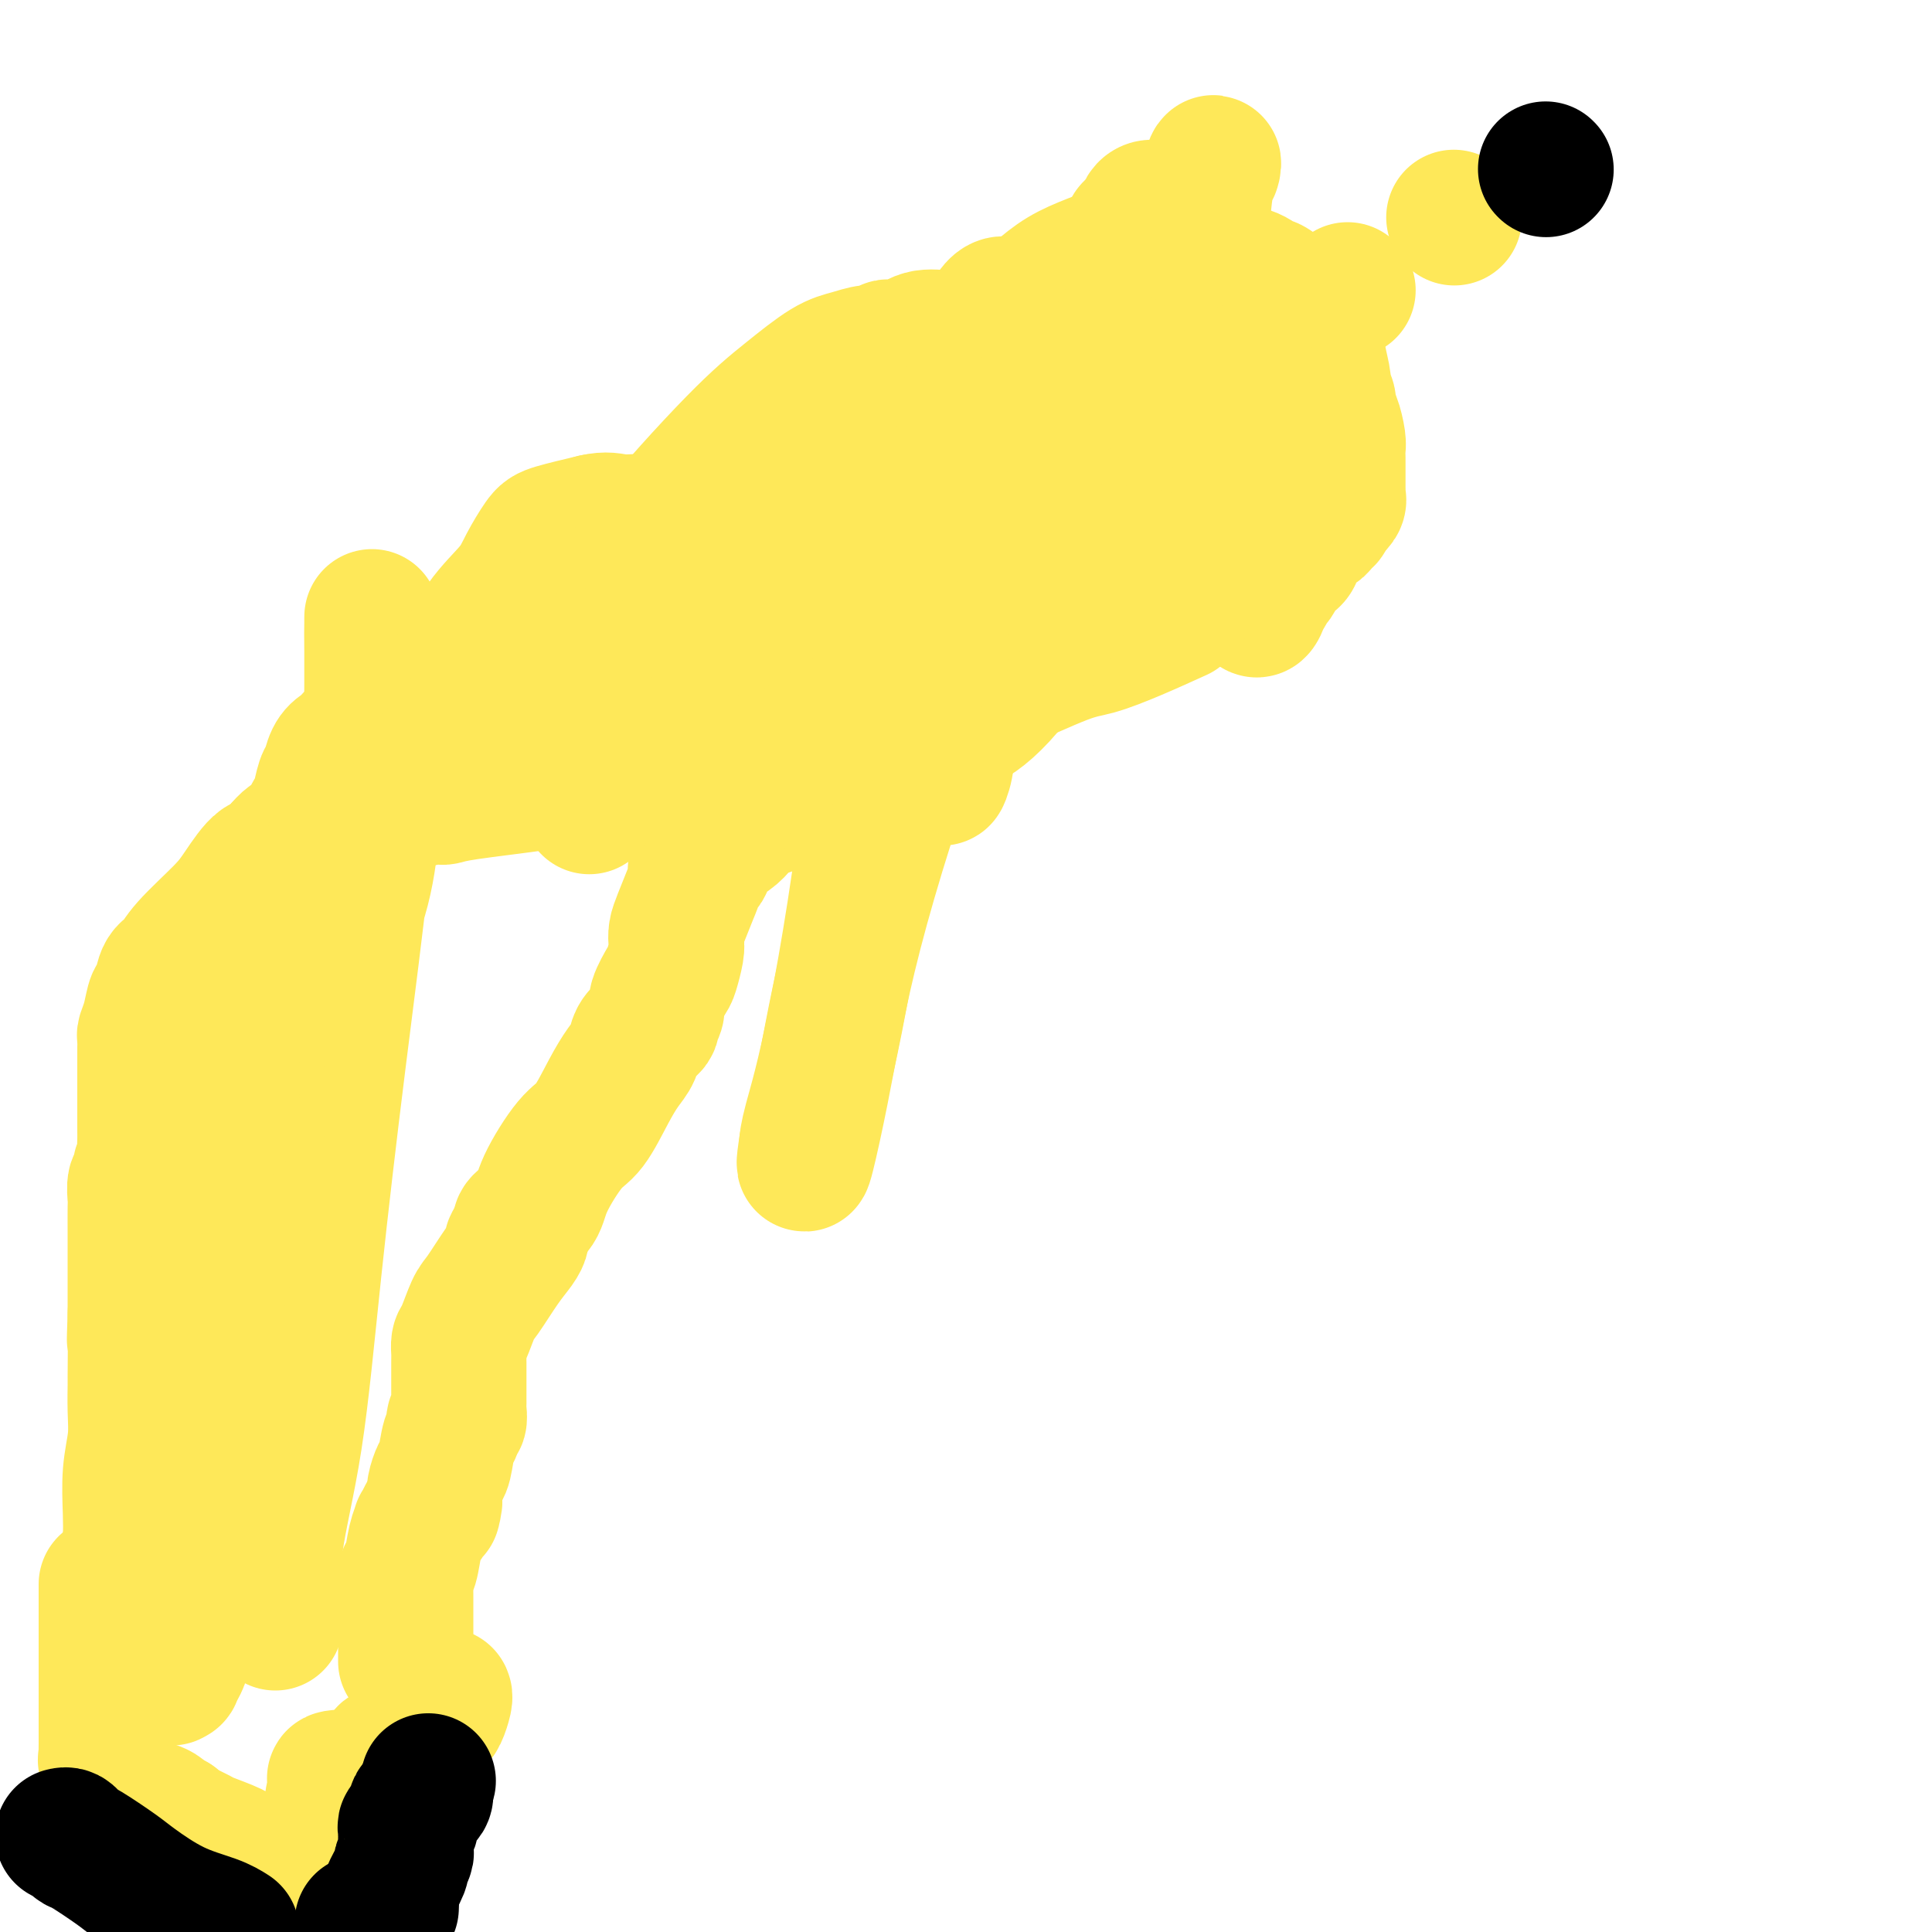 <svg viewBox='0 0 400 400' version='1.1' xmlns='http://www.w3.org/2000/svg' xmlns:xlink='http://www.w3.org/1999/xlink'><g fill='none' stroke='#FEE859' stroke-width='28' stroke-linecap='round' stroke-linejoin='round'><path d='M244,127c-3.015,1.370 -6.031,2.740 -9,4c-2.969,1.260 -5.893,2.411 -8,3c-2.107,0.589 -3.398,0.616 -7,2c-3.602,1.384 -9.514,4.126 -14,6c-4.486,1.874 -7.548,2.880 -11,4c-3.452,1.120 -7.296,2.354 -10,3c-2.704,0.646 -4.267,0.704 -5,1c-0.733,0.296 -0.636,0.831 -1,1c-0.364,0.169 -1.190,-0.029 -2,0c-0.810,0.029 -1.606,0.286 -2,1c-0.394,0.714 -0.388,1.885 -1,3c-0.612,1.115 -1.843,2.172 -3,3c-1.157,0.828 -2.241,1.426 -3,2c-0.759,0.574 -1.193,1.123 -2,2c-0.807,0.877 -1.986,2.082 -3,3c-1.014,0.918 -1.861,1.548 -3,2c-1.139,0.452 -2.569,0.726 -4,1'/><path d='M156,168c-3.847,3.208 -2.963,2.729 -3,3c-0.037,0.271 -0.993,1.292 -2,2c-1.007,0.708 -2.063,1.102 -3,2c-0.937,0.898 -1.753,2.299 -2,3c-0.247,0.701 0.075,0.703 0,1c-0.075,0.297 -0.549,0.891 -1,1c-0.451,0.109 -0.881,-0.266 -1,0c-0.119,0.266 0.073,1.174 0,2c-0.073,0.826 -0.411,1.570 -1,3c-0.589,1.430 -1.429,3.546 -2,5c-0.571,1.454 -0.873,2.246 -1,3c-0.127,0.754 -0.080,1.469 0,2c0.080,0.531 0.194,0.876 0,2c-0.194,1.124 -0.697,3.027 -1,4c-0.303,0.973 -0.407,1.016 -1,2c-0.593,0.984 -1.675,2.908 -2,4c-0.325,1.092 0.107,1.353 0,2c-0.107,0.647 -0.754,1.681 -1,2c-0.246,0.319 -0.093,-0.077 0,0c0.093,0.077 0.125,0.627 0,1c-0.125,0.373 -0.406,0.567 -1,1c-0.594,0.433 -1.502,1.103 -2,2c-0.498,0.897 -0.585,2.020 -1,3c-0.415,0.980 -1.158,1.815 -2,3c-0.842,1.185 -1.781,2.718 -3,5c-1.219,2.282 -2.716,5.312 -4,7c-1.284,1.688 -2.355,2.035 -4,4c-1.645,1.965 -3.864,5.547 -5,8c-1.136,2.453 -1.191,3.776 -2,5c-0.809,1.224 -2.374,2.350 -3,3c-0.626,0.650 -0.313,0.825 0,1'/><path d='M108,254c-4.175,6.889 -1.112,2.612 0,1c1.112,-1.612 0.274,-0.558 0,0c-0.274,0.558 0.016,0.622 0,1c-0.016,0.378 -0.336,1.071 -1,2c-0.664,0.929 -1.670,2.093 -3,4c-1.330,1.907 -2.983,4.556 -4,6c-1.017,1.444 -1.397,1.683 -2,3c-0.603,1.317 -1.430,3.713 -2,5c-0.570,1.287 -0.885,1.464 -1,2c-0.115,0.536 -0.031,1.431 0,2c0.031,0.569 0.008,0.810 0,1c-0.008,0.190 -0.002,0.327 0,1c0.002,0.673 0.000,1.881 0,3c-0.000,1.119 0.001,2.150 0,3c-0.001,0.850 -0.004,1.518 0,2c0.004,0.482 0.016,0.777 0,1c-0.016,0.223 -0.060,0.374 0,1c0.060,0.626 0.223,1.726 0,2c-0.223,0.274 -0.833,-0.279 -1,0c-0.167,0.279 0.109,1.391 0,2c-0.109,0.609 -0.604,0.716 -1,2c-0.396,1.284 -0.694,3.746 -1,5c-0.306,1.254 -0.621,1.299 -1,2c-0.379,0.701 -0.823,2.057 -1,3c-0.177,0.943 -0.089,1.471 0,2'/><path d='M90,310c-0.885,5.378 -0.098,1.824 0,1c0.098,-0.824 -0.495,1.084 -1,2c-0.505,0.916 -0.923,0.841 -1,1c-0.077,0.159 0.187,0.554 0,1c-0.187,0.446 -0.824,0.945 -1,1c-0.176,0.055 0.111,-0.332 0,0c-0.111,0.332 -0.618,1.384 -1,3c-0.382,1.616 -0.638,3.795 -1,5c-0.362,1.205 -0.829,1.435 -1,2c-0.171,0.565 -0.046,1.464 0,2c0.046,0.536 0.012,0.708 0,1c-0.012,0.292 -0.003,0.705 0,1c0.003,0.295 0.001,0.473 0,1c-0.001,0.527 -0.000,1.402 0,2c0.000,0.598 0.000,0.919 0,1c-0.000,0.081 -0.000,-0.076 0,0c0.000,0.076 0.000,0.387 0,1c-0.000,0.613 -0.000,1.527 0,2c0.000,0.473 0.000,0.504 0,1c-0.000,0.496 -0.000,1.456 0,2c0.000,0.544 0.000,0.671 0,1c-0.000,0.329 -0.000,0.859 0,1c0.000,0.141 0.000,-0.106 0,0c-0.000,0.106 -0.000,0.567 0,1c0.000,0.433 0.000,0.838 0,1c-0.000,0.162 -0.000,0.081 0,0'/><path d='M206,70c0.448,0.004 0.896,0.009 0,0c-0.896,-0.009 -3.138,-0.030 -5,0c-1.862,0.030 -3.346,0.112 -5,0c-1.654,-0.112 -3.478,-0.418 -5,0c-1.522,0.418 -2.742,1.561 -4,2c-1.258,0.439 -2.555,0.173 -3,0c-0.445,-0.173 -0.037,-0.254 0,0c0.037,0.254 -0.297,0.841 -1,1c-0.703,0.159 -1.776,-0.112 -3,0c-1.224,0.112 -2.600,0.608 -4,1c-1.400,0.392 -2.824,0.681 -5,2c-2.176,1.319 -5.103,3.668 -8,6c-2.897,2.332 -5.762,4.647 -11,10c-5.238,5.353 -12.848,13.744 -17,19c-4.152,5.256 -4.844,7.375 -6,9c-1.156,1.625 -2.775,2.755 -4,4c-1.225,1.245 -2.057,2.605 -3,3c-0.943,0.395 -1.999,-0.176 -3,0c-1.001,0.176 -1.949,1.099 -3,2c-1.051,0.901 -2.206,1.781 -3,2c-0.794,0.219 -1.227,-0.223 -2,0c-0.773,0.223 -1.887,1.112 -3,2'/><path d='M108,133c-2.560,1.548 -1.961,2.418 -2,3c-0.039,0.582 -0.717,0.878 -2,2c-1.283,1.122 -3.170,3.071 -4,4c-0.830,0.929 -0.604,0.837 -1,1c-0.396,0.163 -1.414,0.580 -2,1c-0.586,0.420 -0.739,0.843 -1,1c-0.261,0.157 -0.631,0.048 -1,0c-0.369,-0.048 -0.738,-0.033 -1,0c-0.262,0.033 -0.416,0.085 -1,0c-0.584,-0.085 -1.597,-0.307 -2,0c-0.403,0.307 -0.196,1.144 -1,2c-0.804,0.856 -2.620,1.731 -4,2c-1.380,0.269 -2.325,-0.069 -3,0c-0.675,0.069 -1.079,0.544 -2,1c-0.921,0.456 -2.360,0.892 -3,1c-0.640,0.108 -0.482,-0.111 -1,0c-0.518,0.111 -1.714,0.554 -2,1c-0.286,0.446 0.337,0.895 0,1c-0.337,0.105 -1.634,-0.133 -2,0c-0.366,0.133 0.200,0.638 0,1c-0.200,0.362 -1.167,0.580 -2,1c-0.833,0.420 -1.532,1.043 -2,2c-0.468,0.957 -0.704,2.249 -1,3c-0.296,0.751 -0.652,0.959 -1,2c-0.348,1.041 -0.688,2.913 -1,4c-0.312,1.087 -0.597,1.390 -1,2c-0.403,0.610 -0.923,1.528 -1,2c-0.077,0.472 0.289,0.498 0,1c-0.289,0.502 -1.232,1.481 -2,2c-0.768,0.519 -1.362,0.577 -2,1c-0.638,0.423 -1.319,1.212 -2,2'/><path d='M58,176c-2.402,3.371 -2.908,2.297 -4,3c-1.092,0.703 -2.768,3.183 -4,5c-1.232,1.817 -2.018,2.971 -4,5c-1.982,2.029 -5.161,4.933 -7,7c-1.839,2.067 -2.338,3.298 -3,4c-0.662,0.702 -1.488,0.875 -2,2c-0.512,1.125 -0.712,3.204 -1,4c-0.288,0.796 -0.666,0.311 -1,1c-0.334,0.689 -0.625,2.553 -1,4c-0.375,1.447 -0.832,2.477 -1,3c-0.168,0.523 -0.045,0.539 0,1c0.045,0.461 0.012,1.368 0,2c-0.012,0.632 -0.003,0.988 0,2c0.003,1.012 0.001,2.681 0,4c-0.001,1.319 -0.000,2.289 0,3c0.000,0.711 0.000,1.163 0,2c-0.000,0.837 -0.000,2.058 0,3c0.000,0.942 0.001,1.603 0,2c-0.001,0.397 -0.004,0.529 0,1c0.004,0.471 0.016,1.282 0,2c-0.016,0.718 -0.061,1.342 0,2c0.061,0.658 0.226,1.349 0,2c-0.226,0.651 -0.845,1.260 -1,2c-0.155,0.740 0.155,1.610 0,2c-0.155,0.390 -0.774,0.299 -1,1c-0.226,0.701 -0.061,2.193 0,3c0.061,0.807 0.016,0.929 0,2c-0.016,1.071 -0.004,3.091 0,5c0.004,1.909 0.001,3.706 0,6c-0.001,2.294 -0.000,5.084 0,7c0.000,1.916 0.000,2.958 0,4'/><path d='M28,272c-0.309,9.349 -0.082,3.720 0,4c0.082,0.280 0.018,6.469 0,9c-0.018,2.531 0.009,1.404 0,2c-0.009,0.596 -0.055,2.916 0,5c0.055,2.084 0.210,3.932 0,6c-0.210,2.068 -0.784,4.354 -1,7c-0.216,2.646 -0.072,5.650 0,8c0.072,2.350 0.072,4.045 0,5c-0.072,0.955 -0.215,1.169 0,2c0.215,0.831 0.790,2.278 1,3c0.210,0.722 0.056,0.719 0,1c-0.056,0.281 -0.015,0.846 0,1c0.015,0.154 0.004,-0.103 0,0c-0.004,0.103 -0.001,0.566 0,1c0.001,0.434 0.000,0.838 0,1c-0.000,0.162 -0.000,0.081 0,0'/><path d='M206,70c0.101,0.441 0.202,0.881 0,0c-0.202,-0.881 -0.706,-3.084 0,-4c0.706,-0.916 2.622,-0.545 5,-2c2.378,-1.455 5.219,-4.736 9,-7c3.781,-2.264 8.501,-3.509 11,-5c2.499,-1.491 2.777,-3.226 3,-4c0.223,-0.774 0.391,-0.585 1,-1c0.609,-0.415 1.659,-1.433 2,-2c0.341,-0.567 -0.027,-0.683 0,-1c0.027,-0.317 0.449,-0.834 1,-1c0.551,-0.166 1.231,0.021 2,0c0.769,-0.021 1.627,-0.248 2,0c0.373,0.248 0.260,0.973 1,2c0.740,1.027 2.332,2.358 3,3c0.668,0.642 0.411,0.596 1,1c0.589,0.404 2.026,1.258 3,2c0.974,0.742 1.487,1.371 2,2'/><path d='M252,53c2.341,2.200 2.192,2.702 3,3c0.808,0.298 2.573,0.394 4,1c1.427,0.606 2.515,1.724 3,2c0.485,0.276 0.367,-0.288 1,0c0.633,0.288 2.019,1.430 3,2c0.981,0.570 1.558,0.570 2,1c0.442,0.430 0.749,1.292 1,2c0.251,0.708 0.444,1.264 1,2c0.556,0.736 1.473,1.653 2,3c0.527,1.347 0.662,3.124 1,5c0.338,1.876 0.878,3.852 1,5c0.122,1.148 -0.174,1.470 0,2c0.174,0.530 0.817,1.268 1,2c0.183,0.732 -0.095,1.457 0,2c0.095,0.543 0.561,0.905 1,2c0.439,1.095 0.850,2.925 1,4c0.150,1.075 0.040,1.396 0,2c-0.040,0.604 -0.011,1.492 0,2c0.011,0.508 0.003,0.636 0,1c-0.003,0.364 -0.001,0.962 0,2c0.001,1.038 0.002,2.515 0,3c-0.002,0.485 -0.006,-0.022 0,0c0.006,0.022 0.022,0.573 0,1c-0.022,0.427 -0.083,0.730 0,1c0.083,0.270 0.309,0.506 0,1c-0.309,0.494 -1.155,1.247 -2,2'/><path d='M275,106c-0.504,2.423 -0.765,0.980 -1,1c-0.235,0.020 -0.444,1.505 -1,2c-0.556,0.495 -1.458,0.002 -2,0c-0.542,-0.002 -0.722,0.486 -1,1c-0.278,0.514 -0.652,1.054 -1,2c-0.348,0.946 -0.671,2.299 -1,3c-0.329,0.701 -0.666,0.750 -1,1c-0.334,0.250 -0.667,0.701 -1,1c-0.333,0.299 -0.667,0.444 -1,1c-0.333,0.556 -0.663,1.521 -1,2c-0.337,0.479 -0.679,0.471 -1,1c-0.321,0.529 -0.621,1.593 -1,2c-0.379,0.407 -0.837,0.156 -1,0c-0.163,-0.156 -0.029,-0.216 0,0c0.029,0.216 -0.045,0.709 0,1c0.045,0.291 0.208,0.379 0,1c-0.208,0.621 -0.788,1.775 -1,1c-0.212,-0.775 -0.057,-3.478 0,-5c0.057,-1.522 0.016,-1.863 0,-2c-0.016,-0.137 -0.008,-0.068 0,0'/><path d='M279,60c0.000,0.000 0.100,0.100 0.1,0.1'/><path d='M301,45c0.000,0.000 0.100,0.100 0.1,0.1'/></g>
<g fill='none' stroke='#000000' stroke-width='28' stroke-linecap='round' stroke-linejoin='round'><path d='M320,35c0.000,0.000 0.100,0.100 0.1,0.1'/></g>
<g fill='none' stroke='#FEE859' stroke-width='28' stroke-linecap='round' stroke-linejoin='round'><path d='M22,328c-0.000,2.078 -0.000,4.156 0,5c0.000,0.844 0.000,0.452 0,2c-0.000,1.548 -0.000,5.034 0,7c0.000,1.966 0.000,2.411 0,4c-0.000,1.589 -0.000,4.323 0,6c0.000,1.677 0.000,2.297 0,3c-0.000,0.703 -0.000,1.487 0,2c0.000,0.513 0.000,0.754 0,1c-0.000,0.246 -0.002,0.497 0,1c0.002,0.503 0.006,1.257 0,2c-0.006,0.743 -0.024,1.474 0,2c0.024,0.526 0.090,0.848 0,1c-0.090,0.152 -0.334,0.135 0,1c0.334,0.865 1.248,2.612 2,4c0.752,1.388 1.343,2.418 2,3c0.657,0.582 1.380,0.717 2,1c0.620,0.283 1.135,0.715 2,1c0.865,0.285 2.079,0.423 3,1c0.921,0.577 1.549,1.593 2,2c0.451,0.407 0.726,0.203 1,0'/><path d='M36,377c1.470,0.992 0.144,0.972 0,1c-0.144,0.028 0.894,0.105 1,0c0.106,-0.105 -0.719,-0.393 0,0c0.719,0.393 2.981,1.467 4,2c1.019,0.533 0.794,0.524 2,1c1.206,0.476 3.843,1.437 5,2c1.157,0.563 0.833,0.729 1,1c0.167,0.271 0.823,0.647 2,1c1.177,0.353 2.875,0.683 4,1c1.125,0.317 1.679,0.620 2,1c0.321,0.380 0.411,0.837 1,1c0.589,0.163 1.677,0.031 2,0c0.323,-0.031 -0.120,0.037 0,0c0.120,-0.037 0.803,-0.180 2,-1c1.197,-0.820 2.908,-2.315 4,-4c1.092,-1.685 1.566,-3.558 2,-5c0.434,-1.442 0.827,-2.453 1,-3c0.173,-0.547 0.127,-0.631 0,-1c-0.127,-0.369 -0.335,-1.021 0,-2c0.335,-0.979 1.214,-2.283 1,-3c-0.214,-0.717 -1.519,-0.847 0,-1c1.519,-0.153 5.863,-0.329 8,-1c2.137,-0.671 2.069,-1.835 2,-3'/><path d='M80,364c1.532,-1.029 0.361,-1.102 0,-1c-0.361,0.102 0.088,0.379 1,0c0.912,-0.379 2.286,-1.416 3,-2c0.714,-0.584 0.769,-0.717 1,-1c0.231,-0.283 0.639,-0.717 1,-1c0.361,-0.283 0.674,-0.417 1,-1c0.326,-0.583 0.666,-1.617 1,-2c0.334,-0.383 0.664,-0.117 1,0c0.336,0.117 0.678,0.084 1,0c0.322,-0.084 0.622,-0.219 1,-1c0.378,-0.781 0.833,-2.209 1,-3c0.167,-0.791 0.045,-0.944 0,-1c-0.045,-0.056 -0.013,-0.016 0,0c0.013,0.016 0.006,0.008 0,0'/></g>
<g fill='none' stroke='#000000' stroke-width='28' stroke-linecap='round' stroke-linejoin='round'><path d='M13,380c0.335,-0.083 0.670,-0.167 1,0c0.330,0.167 0.654,0.584 1,1c0.346,0.416 0.715,0.832 1,1c0.285,0.168 0.488,0.090 2,1c1.512,0.910 4.333,2.810 6,4c1.667,1.190 2.179,1.669 4,3c1.821,1.331 4.952,3.512 8,5c3.048,1.488 6.014,2.282 8,3c1.986,0.718 2.993,1.359 4,2'/><path d='M75,399c0.000,0.111 0.000,0.222 0,0c0.000,-0.222 0.000,-0.778 0,-1c0.000,-0.222 0.000,-0.111 0,0'/><path d='M81,395c0.063,-1.272 0.126,-2.544 0,-3c-0.126,-0.456 -0.440,-0.097 0,-1c0.440,-0.903 1.635,-3.069 2,-4c0.365,-0.931 -0.098,-0.627 0,-1c0.098,-0.373 0.758,-1.423 1,-2c0.242,-0.577 0.065,-0.679 0,-1c-0.065,-0.321 -0.017,-0.859 0,-1c0.017,-0.141 0.003,0.116 0,0c-0.003,-0.116 0.003,-0.605 0,-1c-0.003,-0.395 -0.016,-0.696 0,-1c0.016,-0.304 0.061,-0.610 0,-1c-0.061,-0.390 -0.228,-0.864 0,-1c0.228,-0.136 0.850,0.065 1,0c0.150,-0.065 -0.171,-0.395 0,-1c0.171,-0.605 0.834,-1.486 1,-2c0.166,-0.514 -0.165,-0.663 0,-1c0.165,-0.337 0.828,-0.864 1,-1c0.172,-0.136 -0.146,0.117 0,0c0.146,-0.117 0.756,-0.605 1,-1c0.244,-0.395 0.122,-0.698 0,-1'/><path d='M88,371c1.167,-4.000 0.583,-2.000 0,0'/></g>
<g fill='none' stroke='#FEE859' stroke-width='28' stroke-linecap='round' stroke-linejoin='round'><path d='M57,336c-0.363,-5.059 -0.725,-10.117 0,-16c0.725,-5.883 2.538,-12.590 4,-22c1.462,-9.410 2.574,-21.524 4,-35c1.426,-13.476 3.167,-28.314 5,-43c1.833,-14.686 3.759,-29.221 5,-41c1.241,-11.779 1.797,-20.802 2,-28c0.203,-7.198 0.055,-12.571 0,-16c-0.055,-3.429 -0.015,-4.915 0,-6c0.015,-1.085 0.005,-1.771 0,-1c-0.005,0.771 -0.005,2.997 0,5c0.005,2.003 0.015,3.783 0,8c-0.015,4.217 -0.055,10.873 0,16c0.055,5.127 0.206,8.726 0,13c-0.206,4.274 -0.767,9.223 -2,14c-1.233,4.777 -3.137,9.382 -4,14c-0.863,4.618 -0.686,9.248 -1,13c-0.314,3.752 -1.121,6.625 -2,10c-0.879,3.375 -1.830,7.253 -3,11c-1.170,3.747 -2.559,7.363 -3,10c-0.441,2.637 0.067,4.294 0,7c-0.067,2.706 -0.710,6.459 -1,9c-0.290,2.541 -0.226,3.869 -1,8c-0.774,4.131 -2.387,11.066 -4,18'/><path d='M56,284c-4.090,19.801 -3.817,12.302 -5,14c-1.183,1.698 -3.824,12.592 -6,20c-2.176,7.408 -3.888,11.329 -5,15c-1.112,3.671 -1.622,7.093 -2,9c-0.378,1.907 -0.622,2.299 -1,3c-0.378,0.701 -0.889,1.712 -1,2c-0.111,0.288 0.180,-0.145 0,0c-0.180,0.145 -0.829,0.870 -1,0c-0.171,-0.870 0.135,-3.335 0,-5c-0.135,-1.665 -0.712,-2.529 -1,-6c-0.288,-3.471 -0.287,-9.550 0,-16c0.287,-6.450 0.861,-13.273 2,-19c1.139,-5.727 2.844,-10.359 4,-14c1.156,-3.641 1.764,-6.291 2,-8c0.236,-1.709 0.100,-2.479 0,-3c-0.100,-0.521 -0.164,-0.795 0,-1c0.164,-0.205 0.556,-0.342 1,-1c0.444,-0.658 0.941,-1.836 1,-3c0.059,-1.164 -0.321,-2.315 0,-4c0.321,-1.685 1.344,-3.905 2,-5c0.656,-1.095 0.946,-1.064 1,-1c0.054,0.064 -0.127,0.161 0,-1c0.127,-1.161 0.564,-3.581 1,-6'/><path d='M48,254c2.017,-7.686 1.060,-3.401 1,-2c-0.060,1.401 0.776,-0.083 1,-1c0.224,-0.917 -0.165,-1.268 0,-1c0.165,0.268 0.884,1.156 1,0c0.116,-1.156 -0.371,-4.354 0,-7c0.371,-2.646 1.602,-4.738 2,-7c0.398,-2.262 -0.036,-4.694 0,-6c0.036,-1.306 0.542,-1.486 1,-2c0.458,-0.514 0.869,-1.362 0,-1c-0.869,0.362 -3.017,1.934 -4,3c-0.983,1.066 -0.799,1.626 -1,2c-0.201,0.374 -0.785,0.562 -1,1c-0.215,0.438 -0.061,1.125 0,1c0.061,-0.125 0.031,-1.063 0,-2'/><path d='M48,232c-0.928,0.405 -0.249,-1.081 0,-2c0.249,-0.919 0.066,-1.269 0,-3c-0.066,-1.731 -0.017,-4.843 0,-7c0.017,-2.157 0.002,-3.360 0,-4c-0.002,-0.640 0.010,-0.719 0,-1c-0.010,-0.281 -0.040,-0.765 0,-1c0.040,-0.235 0.151,-0.220 1,-1c0.849,-0.780 2.434,-2.356 4,-4c1.566,-1.644 3.111,-3.355 5,-7c1.889,-3.645 4.122,-9.223 6,-14c1.878,-4.777 3.403,-8.754 5,-13c1.597,-4.246 3.268,-8.760 6,-13c2.732,-4.240 6.527,-8.204 10,-12c3.473,-3.796 6.625,-7.423 9,-11c2.375,-3.577 3.972,-7.104 6,-10c2.028,-2.896 4.485,-5.160 6,-7c1.515,-1.840 2.086,-3.256 3,-5c0.914,-1.744 2.169,-3.816 3,-5c0.831,-1.184 1.237,-1.481 3,-2c1.763,-0.519 4.881,-1.259 8,-2'/><path d='M123,108c2.631,-0.619 3.709,-0.165 5,0c1.291,0.165 2.794,0.043 4,0c1.206,-0.043 2.116,-0.008 4,0c1.884,0.008 4.744,-0.013 6,0c1.256,0.013 0.910,0.059 1,0c0.090,-0.059 0.615,-0.223 1,0c0.385,0.223 0.628,0.834 2,1c1.372,0.166 3.873,-0.113 5,0c1.127,0.113 0.879,0.619 2,2c1.121,1.381 3.609,3.639 5,5c1.391,1.361 1.683,1.825 2,3c0.317,1.175 0.658,3.060 0,5c-0.658,1.940 -2.313,3.933 -4,7c-1.687,3.067 -3.404,7.206 -5,10c-1.596,2.794 -3.071,4.244 -5,6c-1.929,1.756 -4.314,3.819 -8,6c-3.686,2.181 -8.674,4.479 -13,6c-4.326,1.521 -7.989,2.264 -13,3c-5.011,0.736 -11.370,1.464 -15,2c-3.630,0.536 -4.532,0.880 -5,1c-0.468,0.120 -0.503,0.017 -1,0c-0.497,-0.017 -1.455,0.052 -2,0c-0.545,-0.052 -0.675,-0.226 -1,0c-0.325,0.226 -0.844,0.851 -1,0c-0.156,-0.851 0.052,-3.178 0,-4c-0.052,-0.822 -0.365,-0.138 2,-3c2.365,-2.862 7.406,-9.271 12,-15c4.594,-5.729 8.741,-10.780 14,-16c5.259,-5.220 11.629,-10.610 18,-16'/><path d='M133,111c8.066,-7.050 12.232,-8.677 15,-10c2.768,-1.323 4.139,-2.344 5,-3c0.861,-0.656 1.210,-0.948 2,-1c0.790,-0.052 2.019,0.136 3,0c0.981,-0.136 1.713,-0.594 2,-1c0.287,-0.406 0.127,-0.759 0,0c-0.127,0.759 -0.223,2.629 -1,4c-0.777,1.371 -2.234,2.242 -3,6c-0.766,3.758 -0.840,10.405 -1,17c-0.160,6.595 -0.406,13.140 -1,19c-0.594,5.860 -1.535,11.035 -2,15c-0.465,3.965 -0.453,6.720 -1,9c-0.547,2.280 -1.652,4.085 -2,5c-0.348,0.915 0.061,0.940 0,1c-0.061,0.060 -0.590,0.155 -1,0c-0.410,-0.155 -0.700,-0.561 -1,-3c-0.300,-2.439 -0.612,-6.911 -1,-11c-0.388,-4.089 -0.854,-7.796 -1,-13c-0.146,-5.204 0.027,-11.906 2,-18c1.973,-6.094 5.748,-11.579 10,-17c4.252,-5.421 8.983,-10.777 12,-14c3.017,-3.223 4.321,-4.313 5,-5c0.679,-0.687 0.734,-0.971 1,0c0.266,0.971 0.743,3.196 1,5c0.257,1.804 0.293,3.185 1,9c0.707,5.815 2.084,16.063 3,26c0.916,9.937 1.370,19.563 0,34c-1.370,14.437 -4.563,33.684 -7,46c-2.437,12.316 -4.118,17.700 -5,21c-0.882,3.300 -0.966,4.514 -1,5c-0.034,0.486 -0.017,0.243 0,0'/><path d='M167,237c-1.578,10.041 0.977,-0.857 3,-11c2.023,-10.143 3.513,-19.532 7,-33c3.487,-13.468 8.972,-31.015 15,-47c6.028,-15.985 12.598,-30.409 17,-39c4.402,-8.591 6.636,-11.349 8,-13c1.364,-1.651 1.859,-2.194 2,-2c0.141,0.194 -0.072,1.124 0,5c0.072,3.876 0.428,10.699 0,16c-0.428,5.301 -1.639,9.081 -2,11c-0.361,1.919 0.128,1.977 0,2c-0.128,0.023 -0.871,0.010 -1,0c-0.129,-0.010 0.358,-0.017 -1,0c-1.358,0.017 -4.560,0.059 -6,0c-1.440,-0.059 -1.118,-0.217 -1,0c0.118,0.217 0.032,0.810 0,-1c-0.032,-1.810 -0.009,-6.021 0,-11c0.009,-4.979 0.005,-10.725 0,-16c-0.005,-5.275 -0.012,-10.078 0,-15c0.012,-4.922 0.043,-9.961 0,-13c-0.043,-3.039 -0.162,-4.077 0,-5c0.162,-0.923 0.604,-1.730 0,-2c-0.604,-0.270 -2.252,-0.004 -4,5c-1.748,5.004 -3.594,14.744 -5,26c-1.406,11.256 -2.373,24.026 -3,33c-0.627,8.974 -0.914,14.150 -1,19c-0.086,4.850 0.028,9.372 0,12c-0.028,2.628 -0.200,3.361 0,3c0.200,-0.361 0.771,-1.818 1,-4c0.229,-2.182 0.114,-5.091 0,-8'/><path d='M196,149c0.155,-2.703 0.042,-3.461 0,-4c-0.042,-0.539 -0.013,-0.859 0,-1c0.013,-0.141 0.009,-0.102 0,1c-0.009,1.102 -0.025,3.266 0,4c0.025,0.734 0.089,0.038 0,0c-0.089,-0.038 -0.330,0.583 0,1c0.330,0.417 1.233,0.631 3,0c1.767,-0.631 4.399,-2.106 8,-6c3.601,-3.894 8.173,-10.207 11,-15c2.827,-4.793 3.910,-8.066 6,-12c2.090,-3.934 5.187,-8.528 7,-12c1.813,-3.472 2.343,-5.822 3,-8c0.657,-2.178 1.442,-4.184 2,-6c0.558,-1.816 0.891,-3.442 1,-4c0.109,-0.558 -0.005,-0.049 0,0c0.005,0.049 0.130,-0.361 0,0c-0.130,0.361 -0.516,1.495 -2,5c-1.484,3.505 -4.068,9.383 -6,14c-1.932,4.617 -3.212,7.974 -4,10c-0.788,2.026 -1.082,2.722 -1,2c0.082,-0.722 0.541,-2.861 1,-5'/><path d='M225,113c0.350,-1.142 1.226,-2.497 2,-3c0.774,-0.503 1.447,-0.154 2,-1c0.553,-0.846 0.986,-2.887 2,-5c1.014,-2.113 2.608,-4.297 4,-7c1.392,-2.703 2.583,-5.924 4,-10c1.417,-4.076 3.062,-9.008 4,-13c0.938,-3.992 1.169,-7.043 2,-10c0.831,-2.957 2.263,-5.821 3,-9c0.737,-3.179 0.779,-6.675 1,-10c0.221,-3.325 0.619,-6.479 1,-8c0.381,-1.521 0.744,-1.407 1,-2c0.256,-0.593 0.405,-1.892 0,-1c-0.405,0.892 -1.363,3.974 -2,5c-0.637,1.026 -0.954,-0.003 -1,0c-0.046,0.003 0.180,1.039 0,1c-0.180,-0.039 -0.766,-1.154 -1,0c-0.234,1.154 -0.117,4.577 0,8'/><path d='M247,48c-0.554,2.534 0.062,1.869 0,3c-0.062,1.131 -0.800,4.059 -1,6c-0.200,1.941 0.139,2.897 0,4c-0.139,1.103 -0.755,2.354 -1,3c-0.245,0.646 -0.118,0.687 0,1c0.118,0.313 0.226,0.899 0,1c-0.226,0.101 -0.785,-0.285 -1,0c-0.215,0.285 -0.086,1.239 0,2c0.086,0.761 0.128,1.329 0,2c-0.128,0.671 -0.425,1.444 -1,2c-0.575,0.556 -1.426,0.894 -3,2c-1.574,1.106 -3.869,2.979 -7,4c-3.131,1.021 -7.097,1.188 -10,2c-2.903,0.812 -4.742,2.268 -6,3c-1.258,0.732 -1.935,0.741 -2,0c-0.065,-0.741 0.483,-2.230 1,-3c0.517,-0.770 1.003,-0.819 1,-1c-0.003,-0.181 -0.495,-0.493 0,-1c0.495,-0.507 1.978,-1.208 3,-2c1.022,-0.792 1.583,-1.676 2,-2c0.417,-0.324 0.689,-0.087 1,0c0.311,0.087 0.661,0.023 1,0c0.339,-0.023 0.668,-0.006 1,0c0.332,0.006 0.666,0.002 1,0c0.334,-0.002 0.667,-0.001 1,0'/><path d='M227,74c1.361,0.025 2.262,0.088 3,0c0.738,-0.088 1.311,-0.326 2,0c0.689,0.326 1.494,1.214 3,3c1.506,1.786 3.713,4.468 5,6c1.287,1.532 1.655,1.915 2,2c0.345,0.085 0.668,-0.128 1,0c0.332,0.128 0.672,0.596 2,1c1.328,0.404 3.644,0.745 6,2c2.356,1.255 4.751,3.424 6,5c1.249,1.576 1.353,2.560 3,4c1.647,1.440 4.837,3.338 6,4c1.163,0.662 0.299,0.090 0,0c-0.299,-0.090 -0.034,0.304 0,0c0.034,-0.304 -0.162,-1.304 0,-2c0.162,-0.696 0.681,-1.087 0,-3c-0.681,-1.913 -2.564,-5.348 -4,-8c-1.436,-2.652 -2.425,-4.522 -3,-6c-0.575,-1.478 -0.736,-2.565 -1,-3c-0.264,-0.435 -0.632,-0.217 -1,0'/><path d='M257,79c-1.393,-3.598 -0.375,-1.591 0,-1c0.375,0.591 0.108,-0.232 0,1c-0.108,1.232 -0.057,4.519 0,7c0.057,2.481 0.120,4.154 0,6c-0.120,1.846 -0.424,3.864 0,7c0.424,3.136 1.575,7.390 2,10c0.425,2.610 0.123,3.575 0,5c-0.123,1.425 -0.068,3.310 0,4c0.068,0.690 0.148,0.185 0,0c-0.148,-0.185 -0.525,-0.052 -1,0c-0.475,0.052 -1.049,0.021 -1,0c0.049,-0.021 0.721,-0.033 0,0c-0.721,0.033 -2.833,0.110 -5,0c-2.167,-0.110 -4.388,-0.407 -7,-1c-2.612,-0.593 -5.616,-1.482 -9,-2c-3.384,-0.518 -7.148,-0.663 -11,-1c-3.852,-0.337 -7.791,-0.864 -10,-1c-2.209,-0.136 -2.687,0.121 -3,0c-0.313,-0.121 -0.462,-0.618 -1,-1c-0.538,-0.382 -1.465,-0.647 -2,0c-0.535,0.647 -0.679,2.207 -1,3c-0.321,0.793 -0.818,0.821 -2,2c-1.182,1.179 -3.049,3.510 -4,5c-0.951,1.490 -0.986,2.140 -2,4c-1.014,1.860 -3.007,4.930 -5,8'/><path d='M195,134c-3.215,4.608 -4.251,5.130 -9,8c-4.749,2.870 -13.209,8.090 -18,11c-4.791,2.910 -5.913,3.512 -8,4c-2.087,0.488 -5.137,0.863 -9,1c-3.863,0.137 -8.537,0.034 -13,0c-4.463,-0.034 -8.713,-0.001 -11,0c-2.287,0.001 -2.611,-0.032 -3,0c-0.389,0.032 -0.844,0.127 -1,0c-0.156,-0.127 -0.014,-0.477 0,-1c0.014,-0.523 -0.102,-1.219 -1,-2c-0.898,-0.781 -2.578,-1.647 -4,-2c-1.422,-0.353 -2.584,-0.194 -3,0c-0.416,0.194 -0.084,0.421 0,0c0.084,-0.421 -0.078,-1.491 0,-2c0.078,-0.509 0.398,-0.458 1,-1c0.602,-0.542 1.486,-1.679 2,-3c0.514,-1.321 0.660,-2.827 1,-4c0.340,-1.173 0.876,-2.014 1,-3c0.124,-0.986 -0.163,-2.116 0,-3c0.163,-0.884 0.775,-1.520 1,-1c0.225,0.520 0.063,2.197 0,4c-0.063,1.803 -0.027,3.731 0,5c0.027,1.269 0.046,1.880 0,4c-0.046,2.120 -0.156,5.749 0,9c0.156,3.251 0.578,6.126 1,9'/></g>
</svg>